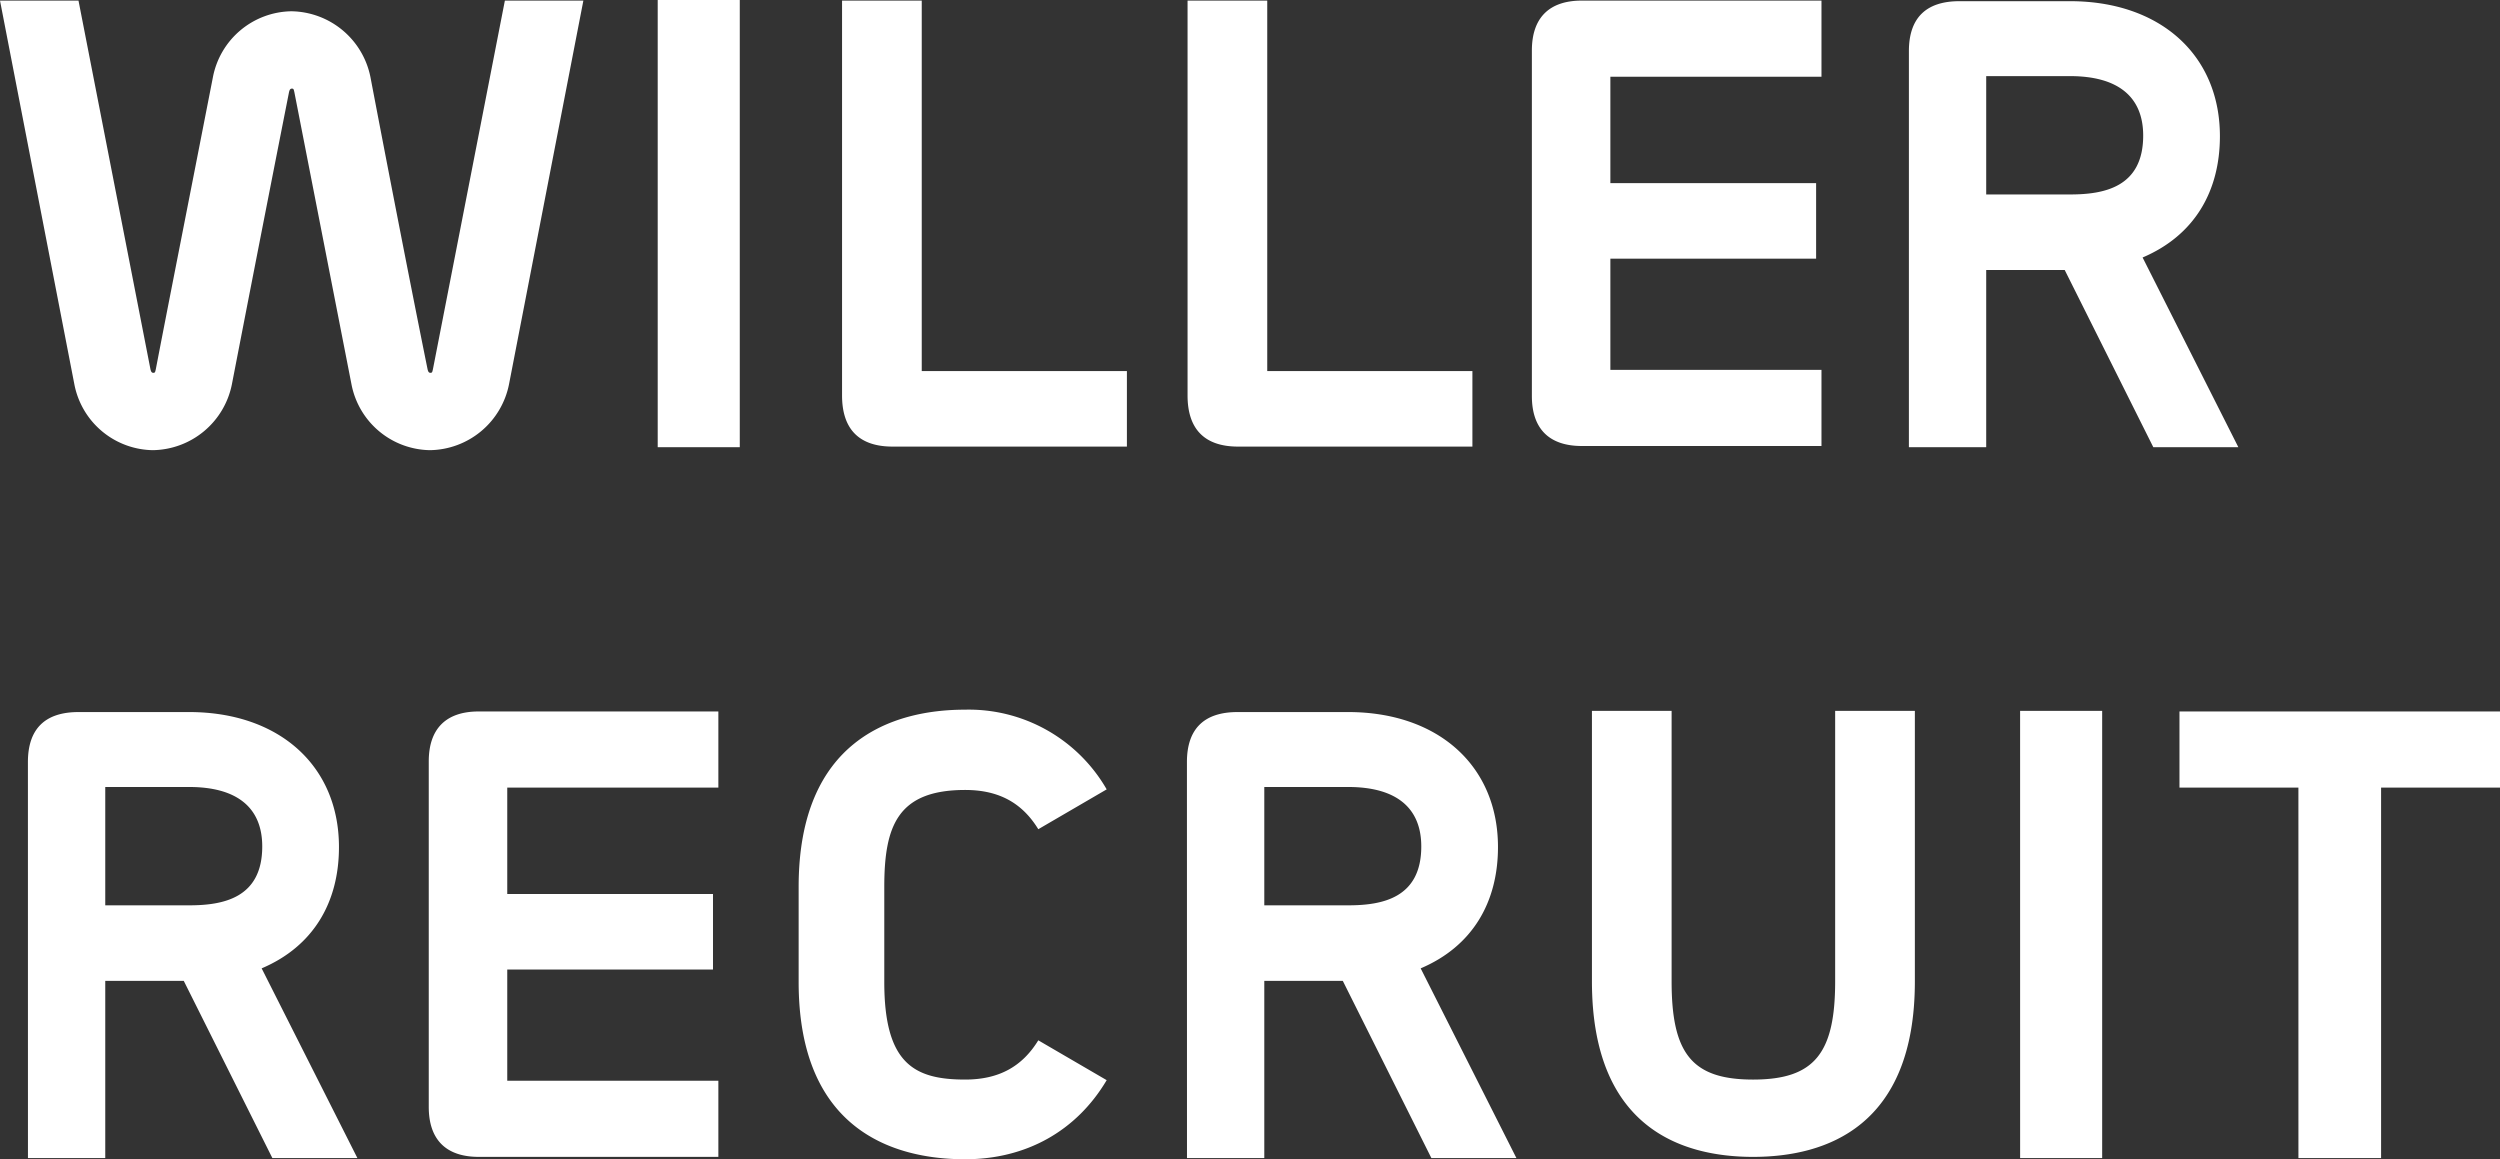 <svg xmlns="http://www.w3.org/2000/svg" width="365.748" height="169.598" viewBox="0 0 365.748 169.598">
  <rect x="0" y="0" width="365.748" height="169.598" fill="#333333" stroke="none"/>
  <path id="WILLER_RECRUIT" data-name="WILLER RECRUIT" d="M25.4.435A11.971,11.971,0,0,0,36.975-9.222c1.653-8.526,4.524-23.316,8.352-42.717.087-.348.174-.522.435-.522s.261.174.348.522L54.462-9.222A11.878,11.878,0,0,0,65.946.435,11.971,11.971,0,0,0,77.517-9.222L88.392-65.337H76.908L66.381-11.4c-.087.348-.087.522-.348.522s-.348-.174-.435-.522c-2.958-14.616-6.612-33.582-8.352-42.717a11.971,11.971,0,0,0-11.571-9.657,11.878,11.878,0,0,0-11.484,9.657C30.45-34.974,27.405-19.575,25.839-11.4c-.087.348-.087.522-.348.522s-.348-.174-.435-.522L14.529-65.337H3.045L13.92-9.222A11.878,11.878,0,0,0,25.4.435ZM99.267,0h12.006V-65.424H99.267Zm34.365-.087H167.91V-11.136H137.895v-54.2H126.237V-7.569C126.237-2.61,128.76-.087,133.632-.087Zm50.547,0h34.278V-11.136H188.442v-54.2H176.784V-7.569C176.784-2.61,179.307-.087,184.179-.087Zm50.286-.087h35.061V-11.31H238.641V-27.579h30.1V-38.628h-30.1V-54.2h30.885V-65.337H234.465c-4.785,0-7.308,2.523-7.308,7.308V-7.482C227.157-2.7,229.68-.174,234.465-.174ZM282.315,0h11.31V-25.926h11.484L318.072,0h12.441L316.506-27.753c7.569-3.219,11.31-9.657,11.31-17.748,0-11.919-8.787-19.749-21.924-19.749H289.71c-4.872,0-7.395,2.436-7.395,7.308Zm11.31-36.975V-54.288h12.267c7.047,0,10.7,3.045,10.7,8.7,0,7.569-5.742,8.613-10.7,8.613ZM7.134,104h11.31V78.074H29.928L42.891,104H55.332L41.325,76.247c7.569-3.219,11.31-9.657,11.31-17.748,0-11.919-8.787-19.749-21.924-19.749H14.529c-4.872,0-7.4,2.436-7.4,7.308Zm11.31-36.975V49.712H30.711c7.047,0,10.7,3.045,10.7,8.7,0,7.569-5.742,8.613-10.7,8.613Zm54.636,36.8h35.061V92.69H77.256V76.421h30.1V65.372h-30.1V49.8h30.885V38.663H73.08c-4.785,0-7.308,2.523-7.308,7.308V96.518C65.772,101.3,68.295,103.826,73.08,103.826Zm71.166.348c8.874,0,16.269-4.089,20.706-11.571l-10.005-5.829c-2.349,3.828-5.742,5.742-10.7,5.742-7.482,0-11.832-2.349-11.832-14.268V64.328c0-8.874,1.914-14.181,11.832-14.181,4.959,0,8.352,1.914,10.7,5.742l10.005-5.829A23.273,23.273,0,0,0,144.246,38.4c-10.7,0-24.36,4.524-24.36,25.926v13.92C119.886,99.737,133.545,104.174,144.246,104.174ZM176.7,104h11.31V78.074h11.484L212.454,104h12.441L210.888,76.247c7.569-3.219,11.31-9.657,11.31-17.748,0-11.919-8.787-19.749-21.924-19.749H184.092c-4.872,0-7.4,2.436-7.4,7.308Zm11.31-36.975V49.712h12.267c7.047,0,10.7,3.045,10.7,8.7,0,7.569-5.742,8.613-10.7,8.613Zm71.514,36.8c10.7,0,23.664-4.437,23.664-25.665V38.576H271.527V78.161c0,10.527-3.045,14.355-12.006,14.355S247.6,88.688,247.6,78.161V38.576H235.944V78.161C235.944,99.389,248.82,103.826,259.521,103.826Zm39.063.174H310.59V38.576H298.584Zm40.716,0h12.093V49.8h17.4V38.663H321.9V49.8h17.4Z" transform="translate(-3.045 65.424)" fill="#fff"/>
</svg>
